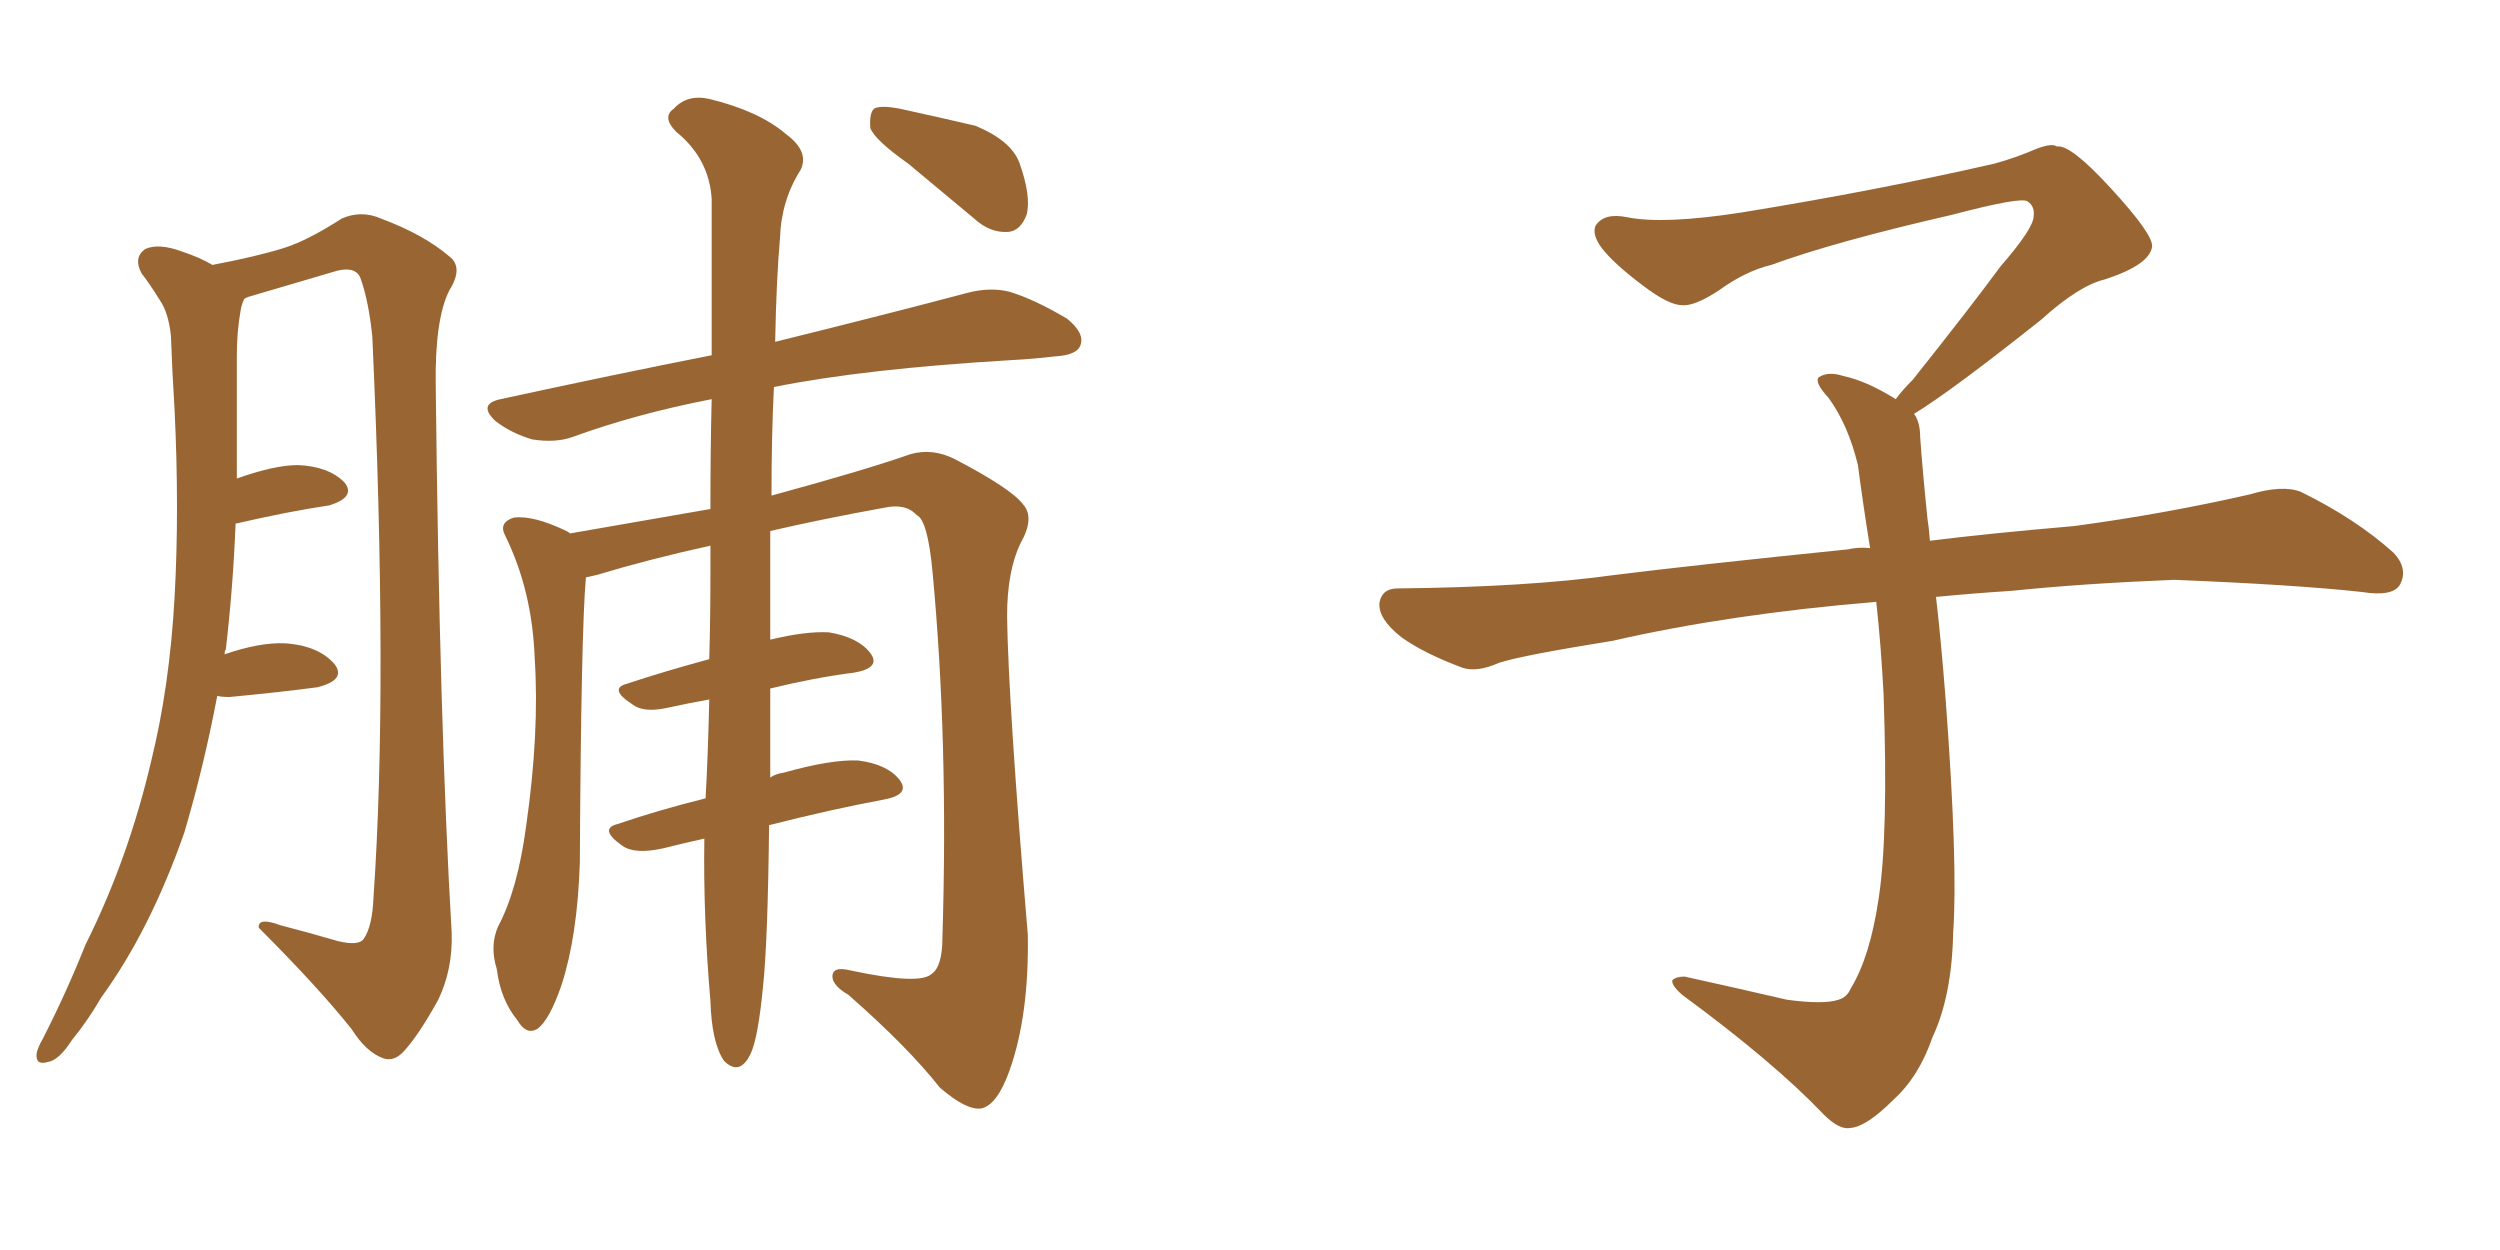 <svg xmlns="http://www.w3.org/2000/svg" xmlns:xlink="http://www.w3.org/1999/xlink" width="300" height="150"><path fill="#996633" padding="10" d="M26.07 83.50L26.07 83.50Q24.46 91.99 22.12 99.90L22.12 99.90Q18.02 111.62 12.16 119.68L12.16 119.68Q10.55 122.46 8.64 124.80L8.64 124.80Q7.03 127.29 5.71 127.44L5.71 127.44Q4.25 127.88 4.39 126.42L4.39 126.42Q4.54 125.68 5.13 124.66L5.13 124.66Q7.91 119.24 10.25 113.38L10.25 113.38Q15.38 103.13 18.16 91.26L18.16 91.26Q20.36 82.32 20.95 71.63L20.95 71.63Q21.53 61.23 20.95 49.22L20.95 49.22Q20.65 44.38 20.51 40.28L20.51 40.28Q20.21 37.50 19.19 36.04L19.19 36.04Q18.02 34.13 16.99 32.81L16.99 32.81Q15.97 30.91 17.43 29.88L17.43 29.88Q19.04 29.15 21.83 30.18L21.83 30.18Q24.02 30.91 25.49 31.79L25.49 31.79Q30.91 30.76 34.13 29.74L34.13 29.74Q36.91 28.86 41.02 26.22L41.02 26.22Q43.36 25.20 45.70 26.22L45.70 26.22Q50.83 28.13 53.91 30.76L53.91 30.76Q55.66 32.08 53.91 34.86L53.91 34.86Q52.15 38.38 52.29 46.44L52.29 46.44Q52.73 86.87 54.20 111.91L54.20 111.91Q54.35 116.31 52.59 119.97L52.59 119.97Q50.24 124.22 48.49 126.12L48.49 126.12Q47.31 127.44 46.00 127.00L46.00 127.00Q43.95 126.27 42.19 123.49L42.19 123.49Q38.23 118.51 31.05 111.33L31.05 111.33Q30.91 110.01 33.69 111.04L33.69 111.04Q37.06 111.91 40.58 112.94L40.58 112.94Q43.07 113.53 43.65 112.65L43.65 112.65Q44.68 111.18 44.82 107.67L44.82 107.67Q46.58 82.32 44.68 40.43L44.68 40.43Q44.24 36.04 43.21 33.25L43.21 33.25Q42.48 31.79 39.84 32.67L39.84 32.67Q34.86 34.13 29.88 35.60L29.88 35.60Q29.44 35.74 29.30 35.89L29.30 35.89Q29.00 36.47 28.86 37.35L28.86 37.35Q28.42 39.84 28.42 42.63L28.42 42.63Q28.42 47.17 28.42 52.15L28.42 52.15Q28.42 54.64 28.42 57.42L28.42 57.42Q32.96 55.81 35.74 55.81L35.74 55.81Q39.40 55.96 41.31 57.86L41.31 57.86Q42.77 59.62 39.55 60.64L39.55 60.64Q34.57 61.38 28.27 62.84L28.27 62.84Q27.98 70.31 27.10 77.93L27.10 77.93Q26.95 78.08 26.95 78.52L26.95 78.52Q31.20 77.05 34.28 77.20L34.28 77.20Q38.23 77.49 40.14 79.69L40.14 79.69Q41.60 81.59 38.09 82.47L38.09 82.47Q33.69 83.06 27.54 83.64L27.54 83.64Q26.51 83.64 26.07 83.50ZM84.52 100.63L84.52 100.63Q81.88 101.22 79.54 101.81L79.54 101.81Q76.17 102.54 74.71 101.51L74.71 101.51Q71.78 99.46 74.12 98.88L74.12 98.88Q78.81 97.27 84.67 95.80L84.67 95.80Q84.96 90.67 85.11 83.94L85.11 83.94Q82.62 84.38 79.98 84.96L79.98 84.96Q77.20 85.55 75.88 84.52L75.88 84.52Q72.95 82.62 75.29 82.03L75.29 82.03Q79.69 80.57 85.11 79.10L85.11 79.10Q85.25 74.27 85.25 68.85L85.25 68.85Q85.25 66.94 85.25 65.48L85.25 65.48Q77.93 67.09 71.63 68.99L71.63 68.99Q70.90 69.14 70.31 69.29L70.31 69.29Q69.73 75.73 69.58 103.56L69.58 103.56Q69.29 112.35 67.38 118.21L67.38 118.21Q65.92 122.46 64.45 123.49L64.45 123.49Q63.13 124.22 62.11 122.46L62.11 122.46Q60.06 119.97 59.62 116.31L59.62 116.31Q58.74 113.53 59.77 111.18L59.77 111.18Q62.11 106.79 63.13 99.17L63.13 99.17Q64.75 87.89 64.16 78.96L64.16 78.96Q63.87 70.90 60.64 64.31L60.64 64.31Q59.77 62.70 61.67 62.11L61.67 62.11Q64.01 61.82 67.97 63.72L67.97 63.72Q68.26 63.87 68.41 64.01L68.41 64.01Q76.76 62.55 85.25 61.08L85.25 61.08Q85.25 53.76 85.40 47.90L85.40 47.90Q76.32 49.66 68.70 52.44L68.70 52.44Q66.65 53.17 63.87 52.73L63.87 52.73Q61.38 52.00 59.47 50.54L59.47 50.54Q57.28 48.49 60.06 47.90L60.06 47.90Q73.54 44.97 85.40 42.63L85.40 42.63Q85.40 31.35 85.40 23.88L85.40 23.88Q85.11 19.04 81.15 15.82L81.15 15.82Q79.39 14.06 80.86 13.04L80.86 13.04Q82.47 11.28 85.11 11.87L85.11 11.87Q91.11 13.33 94.34 16.11L94.34 16.11Q97.12 18.16 96.09 20.36L96.09 20.36Q93.75 24.02 93.60 28.56L93.60 28.56Q93.16 33.54 93.02 41.02L93.02 41.02Q107.23 37.50 116.02 35.16L116.02 35.16Q118.80 34.42 121.14 35.01L121.14 35.01Q124.07 35.89 128.03 38.23L128.03 38.23Q130.22 39.99 129.64 41.46L129.64 41.46Q129.20 42.63 126.56 42.77L126.56 42.77Q124.07 43.07 121.44 43.21L121.44 43.21Q103.86 44.24 92.87 46.44L92.87 46.44Q92.58 52.29 92.58 59.47L92.58 59.47Q103.86 56.40 109.28 54.49L109.28 54.49Q111.91 53.76 114.55 55.08L114.55 55.08Q121.29 58.59 122.75 60.50L122.75 60.50Q124.22 62.11 122.46 65.19L122.46 65.19Q120.85 68.55 120.85 73.97L120.85 73.97Q121.00 84.38 123.34 112.21L123.34 112.21Q123.49 121.88 121.14 128.47L121.14 128.47Q119.68 132.57 117.77 133.01L117.77 133.01Q116.02 133.30 112.79 130.52L112.79 130.52Q108.98 125.68 101.81 119.38L101.81 119.38Q100.05 118.36 99.90 117.33L99.90 117.33Q99.76 115.87 102.10 116.46L102.10 116.46Q110.30 118.21 111.77 116.89L111.77 116.89Q113.09 116.02 113.09 112.50L113.09 112.50Q113.82 89.06 111.91 68.70L111.91 68.70Q111.33 62.40 110.01 61.82L110.01 61.82Q108.69 60.35 106.05 60.94L106.05 60.94Q98.73 62.26 92.43 63.72L92.43 63.72Q92.43 69.43 92.43 75.73L92.43 75.73Q92.43 76.17 92.43 76.76L92.43 76.76Q96.68 75.73 99.46 75.88L99.46 75.88Q102.98 76.46 104.44 78.37L104.44 78.37Q105.76 80.13 102.54 80.71L102.54 80.71Q97.85 81.30 92.43 82.62L92.43 82.62Q92.43 88.33 92.43 93.31L92.43 93.31Q93.02 92.87 94.04 92.72L94.04 92.72Q99.76 91.11 102.98 91.26L102.98 91.26Q106.49 91.70 107.96 93.60L107.96 93.60Q109.28 95.36 106.05 95.95L106.05 95.95Q99.76 97.12 92.29 99.02L92.29 99.02Q92.14 113.09 91.55 118.51L91.55 118.51Q90.97 124.51 90.09 126.42L90.09 126.42Q88.77 129.20 86.87 127.29L86.87 127.29Q85.40 125.10 85.25 120.12L85.25 120.12Q84.38 110.01 84.52 100.63ZM108.98 19.63L108.98 19.63L108.98 19.63Q105.03 16.85 104.44 15.38L104.44 15.38Q104.30 13.62 104.88 13.04L104.88 13.04Q105.62 12.60 107.96 13.04L107.96 13.04Q112.65 14.06 117.04 15.09L117.04 15.09Q121.29 16.85 122.31 19.48L122.31 19.48Q123.78 23.58 123.19 25.78L123.19 25.78Q122.46 27.69 121.00 27.83L121.00 27.83Q118.80 27.98 116.89 26.22L116.89 26.22Q112.65 22.71 108.98 19.63ZM229.69 49.66L229.69 49.66L229.69 49.66Q230.42 50.68 230.42 52.44L230.42 52.44Q230.71 56.54 231.30 62.26L231.30 62.26Q231.45 63.13 231.59 64.89L231.59 64.89Q238.62 64.01 248.88 63.13L248.88 63.13Q259.72 61.67 269.97 59.33L269.97 59.33Q273.93 58.15 276.12 59.03L276.12 59.03Q282.71 62.26 287.26 66.36L287.26 66.36Q289.01 68.26 287.99 70.17L287.99 70.17Q287.11 71.63 283.45 71.04L283.45 71.04Q275.54 70.17 260.89 69.58L260.89 69.58Q249.90 70.02 241.41 70.90L241.41 70.90Q236.87 71.19 232.32 71.63L232.32 71.63Q232.91 76.61 233.50 84.23L233.50 84.23Q234.96 103.86 234.38 111.91L234.38 111.91Q234.23 119.53 231.88 124.51L231.88 124.51Q230.27 129.20 227.20 131.98L227.20 131.98Q223.97 135.21 222.07 135.35L222.07 135.35Q220.75 135.64 218.85 133.74L218.85 133.74Q212.84 127.44 201.86 119.38L201.86 119.38Q200.54 118.21 200.68 117.63L200.68 117.63Q201.12 117.19 202.15 117.19L202.15 117.19Q208.15 118.51 214.45 119.97L214.45 119.97Q218.85 120.56 220.61 119.97L220.61 119.97Q221.63 119.68 222.07 118.65L222.07 118.65Q224.41 114.84 225.44 107.81L225.44 107.81Q226.61 100.20 226.03 83.35L226.03 83.35Q225.73 77.49 225.15 72.22L225.15 72.22Q207.57 73.68 193.51 76.90L193.51 76.90Q182.52 78.66 179.88 79.54L179.88 79.54Q177.25 80.71 175.49 80.13L175.49 80.13Q170.80 78.37 168.16 76.46L168.16 76.46Q165.38 74.27 165.53 72.36L165.53 72.36Q165.82 70.61 167.72 70.61L167.72 70.61Q183.25 70.46 193.80 68.99L193.80 68.99Q203.17 67.82 221.78 65.92L221.78 65.92Q222.95 65.63 224.41 65.77L224.41 65.77Q223.54 60.35 222.95 55.81L222.95 55.81Q221.78 50.98 219.43 47.75L219.43 47.75Q217.68 45.85 218.26 45.26L218.26 45.26Q219.43 44.53 221.19 45.12L221.19 45.12Q223.97 45.70 227.49 47.90L227.49 47.90Q228.22 46.88 229.54 45.56L229.54 45.56Q236.43 36.91 240.09 31.93L240.09 31.93Q244.04 27.39 244.04 25.93L244.04 25.93Q244.19 24.76 243.31 24.17L243.31 24.17Q242.58 23.58 234.23 25.78L234.23 25.78Q220.17 29.00 212.55 31.79L212.55 31.79Q209.47 32.52 206.25 34.86L206.25 34.86Q203.32 36.77 201.86 36.62L201.86 36.62Q200.24 36.62 197.17 34.28L197.17 34.28Q193.65 31.64 192.19 29.74L192.19 29.74Q191.02 28.13 191.46 27.10L191.46 27.10Q192.48 25.49 195.26 26.07L195.26 26.07Q199.66 26.95 209.03 25.49L209.03 25.49Q225.29 22.85 239.36 19.63L239.36 19.63Q241.99 18.90 244.34 17.87L244.34 17.87Q246.24 17.14 246.83 17.58L246.83 17.58Q248.44 17.29 253.27 22.56L253.27 22.56Q258.40 28.13 258.25 29.59L258.25 29.59Q257.96 31.79 252.54 33.54L252.54 33.54Q249.46 34.28 244.92 38.38L244.92 38.38Q234.23 46.88 229.69 49.66Z"/></svg>